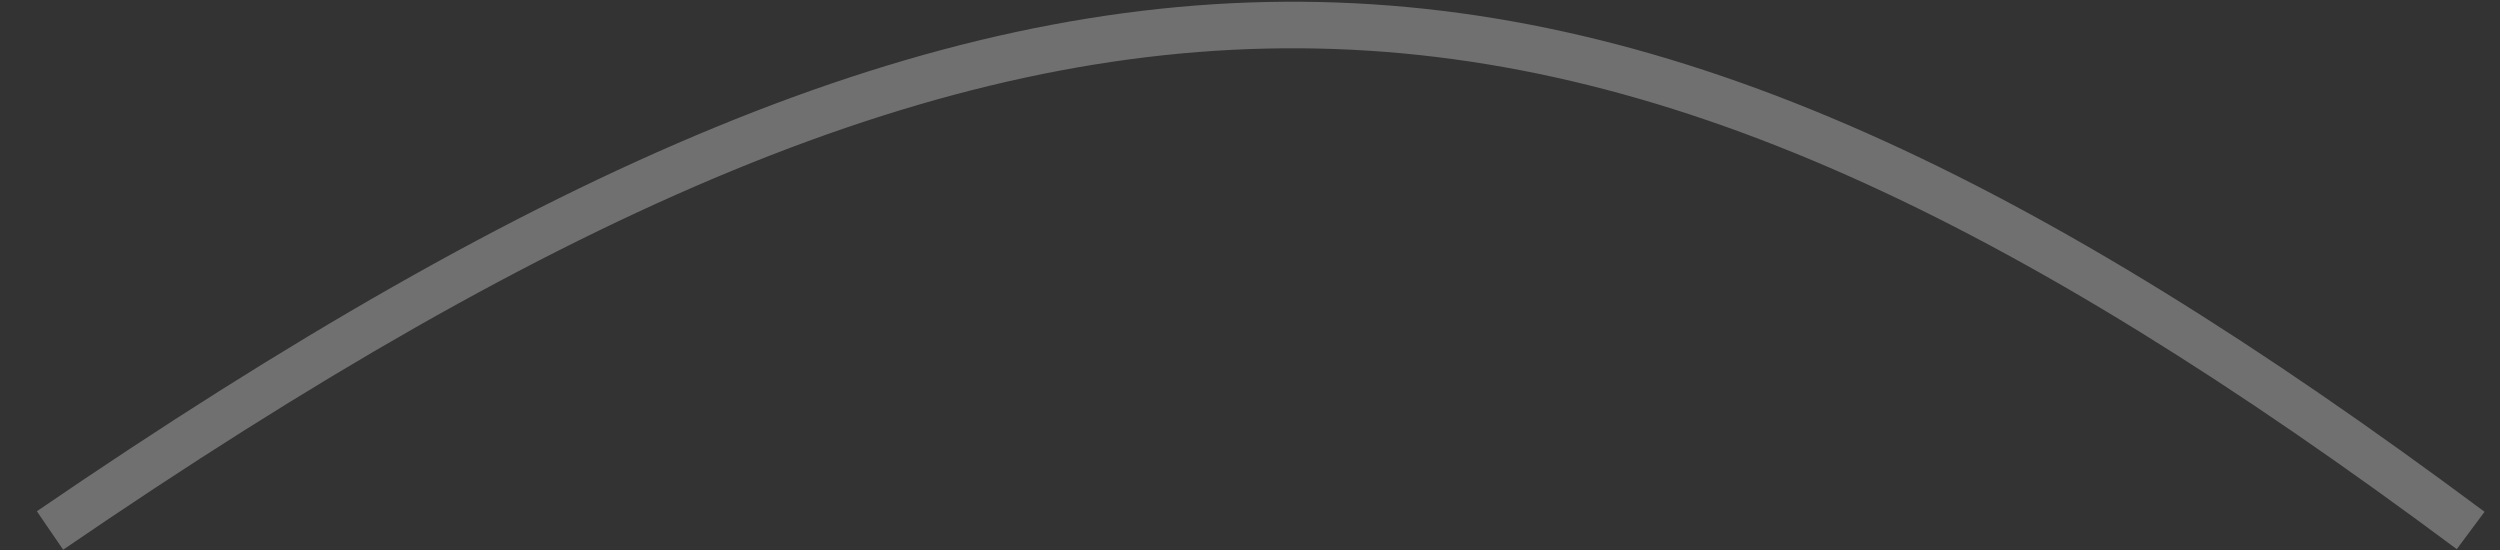 <?xml version="1.0" encoding="UTF-8"?> <svg xmlns="http://www.w3.org/2000/svg" width="50" height="11" viewBox="0 0 50 11" fill="none"><rect x="0" y="0" width="50" height="11" fill="#333333" stroke="none"/><path fill-rule="evenodd" clip-rule="evenodd" d="M26.015 0.966C18.787 0.918 11.241 4.17 1.263 10.994L0.737 10.225C10.757 3.373 18.5 -0.015 26.021 0.035C33.547 0.086 40.751 3.579 49.691 10.236L49.135 10.983C40.241 4.36 33.237 1.014 26.015 0.966Z" fill="white" fill-opacity="0.3"></path></svg> 